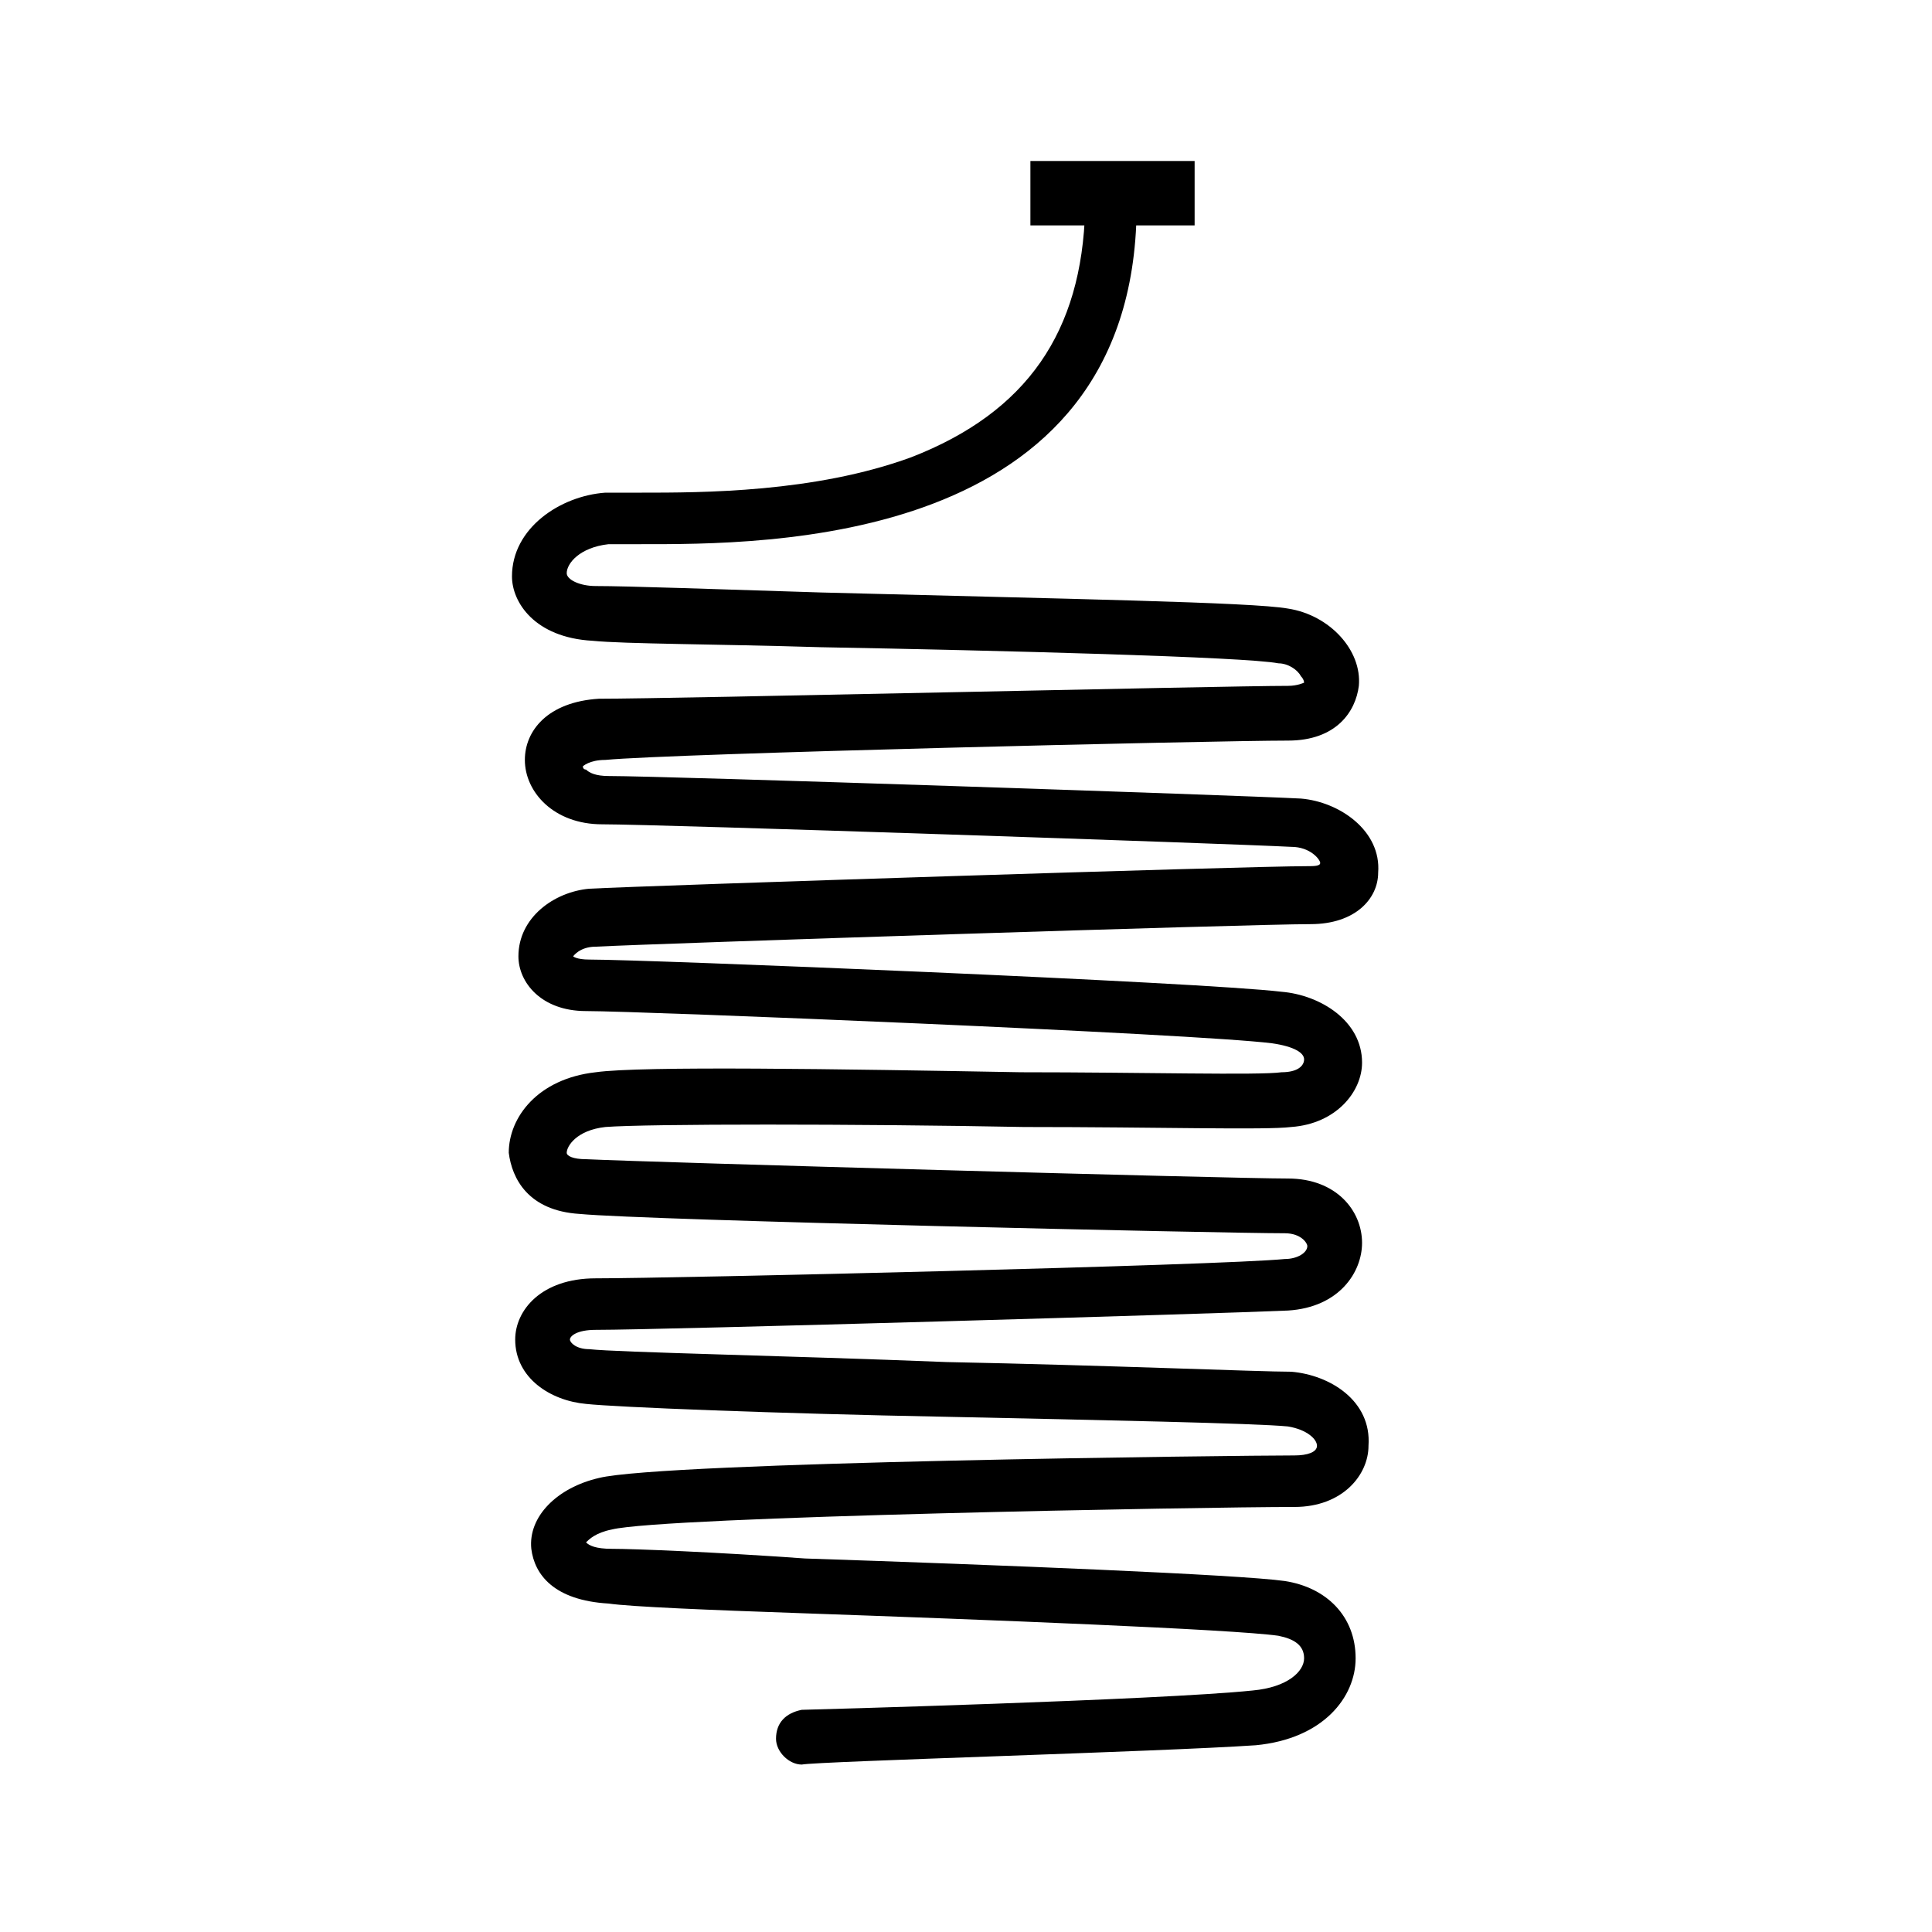 <?xml version="1.0" encoding="utf-8"?>
<!-- Generator: Adobe Illustrator 26.2.1, SVG Export Plug-In . SVG Version: 6.00 Build 0)  -->
<svg version="1.1" id="Livello_1" xmlns="http://www.w3.org/2000/svg" xmlns:xlink="http://www.w3.org/1999/xlink" x="0px" y="0px"
	 viewBox="0 0 60 60" style="enable-background:new 0 0 60 60;" xml:space="preserve">
<g id="Sfondo">
</g>
<g id="Guide">
</g>
<g>
	<path d="M24.9,54.8c-0.4,0-0.8-0.4-0.8-0.8c0-0.5,0.3-0.8,0.8-0.9c0.1,0,11.1-0.3,14-0.6c1.1-0.1,1.6-0.6,1.6-1
		c0-0.4-0.3-0.6-0.8-0.7c-1.4-0.2-9.1-0.5-14.8-0.7c-2.9-0.1-5.3-0.2-6-0.3c-1.7-0.1-2.3-0.9-2.4-1.7c-0.1-1,0.8-1.9,2.1-2.2
		c2-0.5,19.9-0.7,21.6-0.7c0.4,0,0.7-0.1,0.7-0.3c0-0.2-0.3-0.5-0.9-0.6c-1-0.1-5.9-0.2-10.6-0.3c-5.3-0.1-10.3-0.3-11.2-0.4
		c-1.1-0.1-2.2-0.8-2.2-2c0-0.9,0.8-1.9,2.5-1.9c2.4,0,19.4-0.4,21.4-0.6c0.4,0,0.7-0.2,0.7-0.4c0-0.1-0.2-0.4-0.7-0.4
		c-1.9,0-19.8-0.4-21.9-0.6c-1.6-0.1-2.1-1.1-2.2-1.9c0-1.1,0.9-2.3,2.7-2.5c1.4-0.2,7.6-0.1,13.2,0c3.8,0,7.4,0.1,8.1,0
		c0.5,0,0.7-0.2,0.7-0.4c0-0.2-0.3-0.4-1-0.5c-2.4-0.3-19.6-1-21.3-1c-1.4,0-2.1-0.9-2.1-1.7c0-1.2,1.1-2,2.2-2.1
		c1.9-0.1,20.4-0.7,22.3-0.7c0.2,0,0.4,0,0.4-0.1c0-0.1-0.3-0.5-0.9-0.5c-1.9-0.1-19.6-0.7-21.4-0.7c-1.5,0-2.4-1-2.4-2
		c0-0.9,0.7-1.8,2.3-1.9C21,21.7,38,21.3,40,21.3c0.3,0,0.5-0.1,0.5-0.1c0,0,0-0.1-0.1-0.2c-0.1-0.2-0.4-0.4-0.7-0.4
		c-1-0.2-8.7-0.4-14.2-0.5c-3.3-0.1-6.1-0.1-7.1-0.2c-1.8-0.1-2.5-1.2-2.5-2c0-1.5,1.5-2.5,2.9-2.6c0.3,0,0.6,0,1.1,0
		c1.9,0,5.4,0,8.4-1.1c3.6-1.4,5.3-3.9,5.4-7.7c0-0.5,0.4-0.8,0.8-0.8c0,0,0,0,0,0c0.5,0,0.8,0.4,0.8,0.8
		C35.2,17,23.7,16.9,19.9,16.9c-0.4,0-0.8,0-1,0c-0.9,0.1-1.3,0.6-1.3,0.9c0,0.2,0.4,0.4,0.9,0.4c1,0,3.8,0.1,7,0.2
		c7.6,0.2,13.4,0.3,14.5,0.5c1.3,0.2,2.3,1.3,2.2,2.4C42.1,22.1,41.5,23,40,23c-2.3,0-19.1,0.4-21.2,0.6c-0.5,0-0.7,0.2-0.7,0.2
		c0,0,0,0.1,0.1,0.1c0.1,0.1,0.3,0.2,0.7,0.2c1.8,0,19.6,0.6,21.5,0.7c1.2,0.1,2.5,1,2.4,2.3c0,0.8-0.7,1.6-2.1,1.6
		c-1.9,0-20.3,0.6-22.2,0.7c-0.5,0-0.7,0.3-0.7,0.3c0,0,0.1,0.1,0.5,0.1c1.8,0,19,0.7,21.5,1c1.2,0.1,2.5,0.9,2.5,2.2
		c0,0.9-0.8,1.9-2.2,2c-0.8,0.1-4.1,0-8.3,0c-5.2-0.1-11.7-0.1-13,0c-0.9,0.1-1.2,0.6-1.2,0.8c0,0.1,0.2,0.2,0.6,0.2
		c2.1,0.1,20,0.6,21.8,0.6c1.5,0,2.3,1,2.3,2c0,0.9-0.7,2-2.3,2.1c-2.2,0.1-19.4,0.6-21.5,0.6c-0.6,0-0.8,0.2-0.8,0.3
		c0,0.1,0.2,0.3,0.6,0.3c0.9,0.1,6.1,0.2,11.1,0.4c5,0.1,9.7,0.3,10.7,0.3c1.2,0.1,2.5,0.9,2.4,2.3c0,0.9-0.8,1.9-2.3,1.9
		c-2.8,0-19.6,0.3-21.2,0.7c-0.5,0.1-0.7,0.3-0.8,0.4c0.1,0.1,0.3,0.2,0.8,0.2c0.7,0,3.2,0.1,6,0.3c6,0.2,13.5,0.5,14.9,0.7
		c1.3,0.2,2.2,1.1,2.2,2.4c0,1.2-1,2.5-3.1,2.7C36.1,54.4,25.4,54.7,24.9,54.8C24.9,54.8,24.9,54.8,24.9,54.8z"/>
</g>
<g>
	<rect x="32" y="5" width="5.1" height="2"/>
</g>
</svg>
